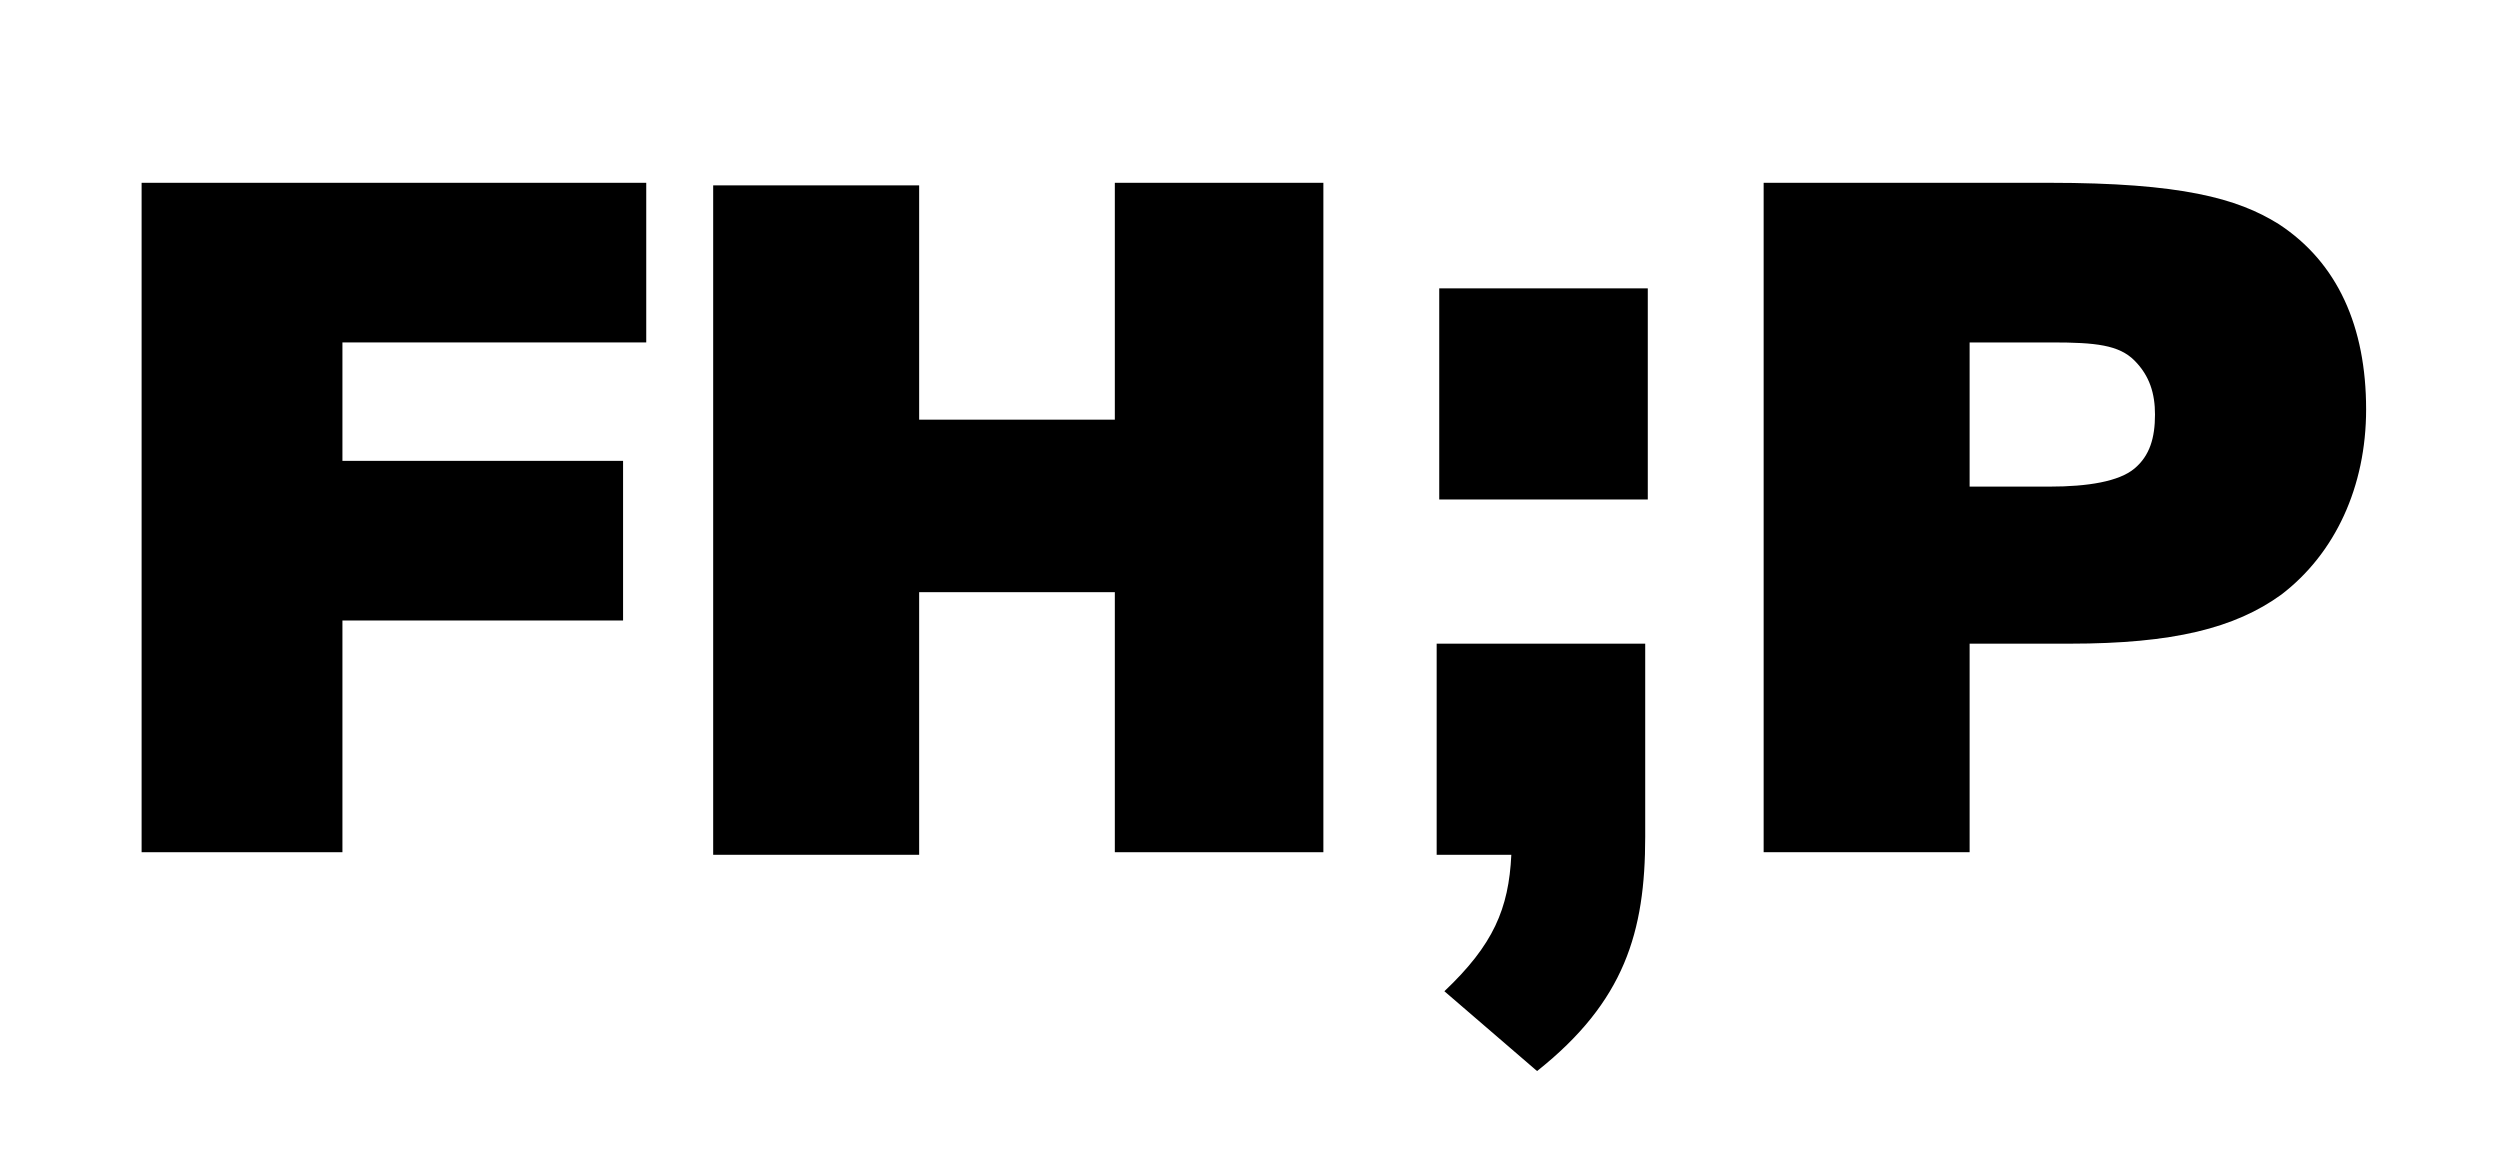 <?xml version="1.0" encoding="utf-8"?>
<!-- Generator: Adobe Illustrator 27.6.0, SVG Export Plug-In . SVG Version: 6.00 Build 0)  -->
<svg version="1.1" id="Layer_1" xmlns="http://www.w3.org/2000/svg" xmlns:xlink="http://www.w3.org/1999/xlink" x="0px" y="0px"
	 viewBox="0 0 97.1 44.7" style="enable-background:new 0 0 97.1 44.7;" xml:space="preserve">
<g>
	<g>
		<path d="M63.9,32.5c0,3.7-0.8,6.4-4.2,9.1l-3.6-3.1c1.9-1.8,2.5-3.2,2.6-5.3h-2.9V25h8.1V32.5z"/>
		<rect x="55.9" y="11.2" width="8.1" height="8.2"/>
	</g>
	<polygon points="5.5,33.1 5.5,7.1 25.1,7.1 25.1,13.3 13.3,13.3 13.3,17.9 24.2,17.9 24.2,24.1 13.3,24.1 13.3,33.1 	"/>
	<path d="M43.3,33.1V23h-7.6v10.2h-8v-26h8v9.1h7.6V7.1h8.1v26H43.3z"/>
	<path d="M68.5,33.1v-26h11.1c5.1,0,7.3,0.6,8.9,1.6c2.3,1.5,3.4,4,3.4,7.2c0,3-1.2,5.6-3.3,7.2c-1.8,1.3-4.2,1.9-8.2,1.9h-3.9v8.1
		C76.5,33.1,68.5,33.1,68.5,33.1z M79.6,18.9c1.5,0,2.7-0.2,3.3-0.7c0.6-0.5,0.8-1.2,0.8-2.1c0-0.8-0.2-1.5-0.8-2.1
		c-0.6-0.6-1.5-0.7-3.2-0.7h-3.2v5.6H79.6z"/>
</g>
</svg>
